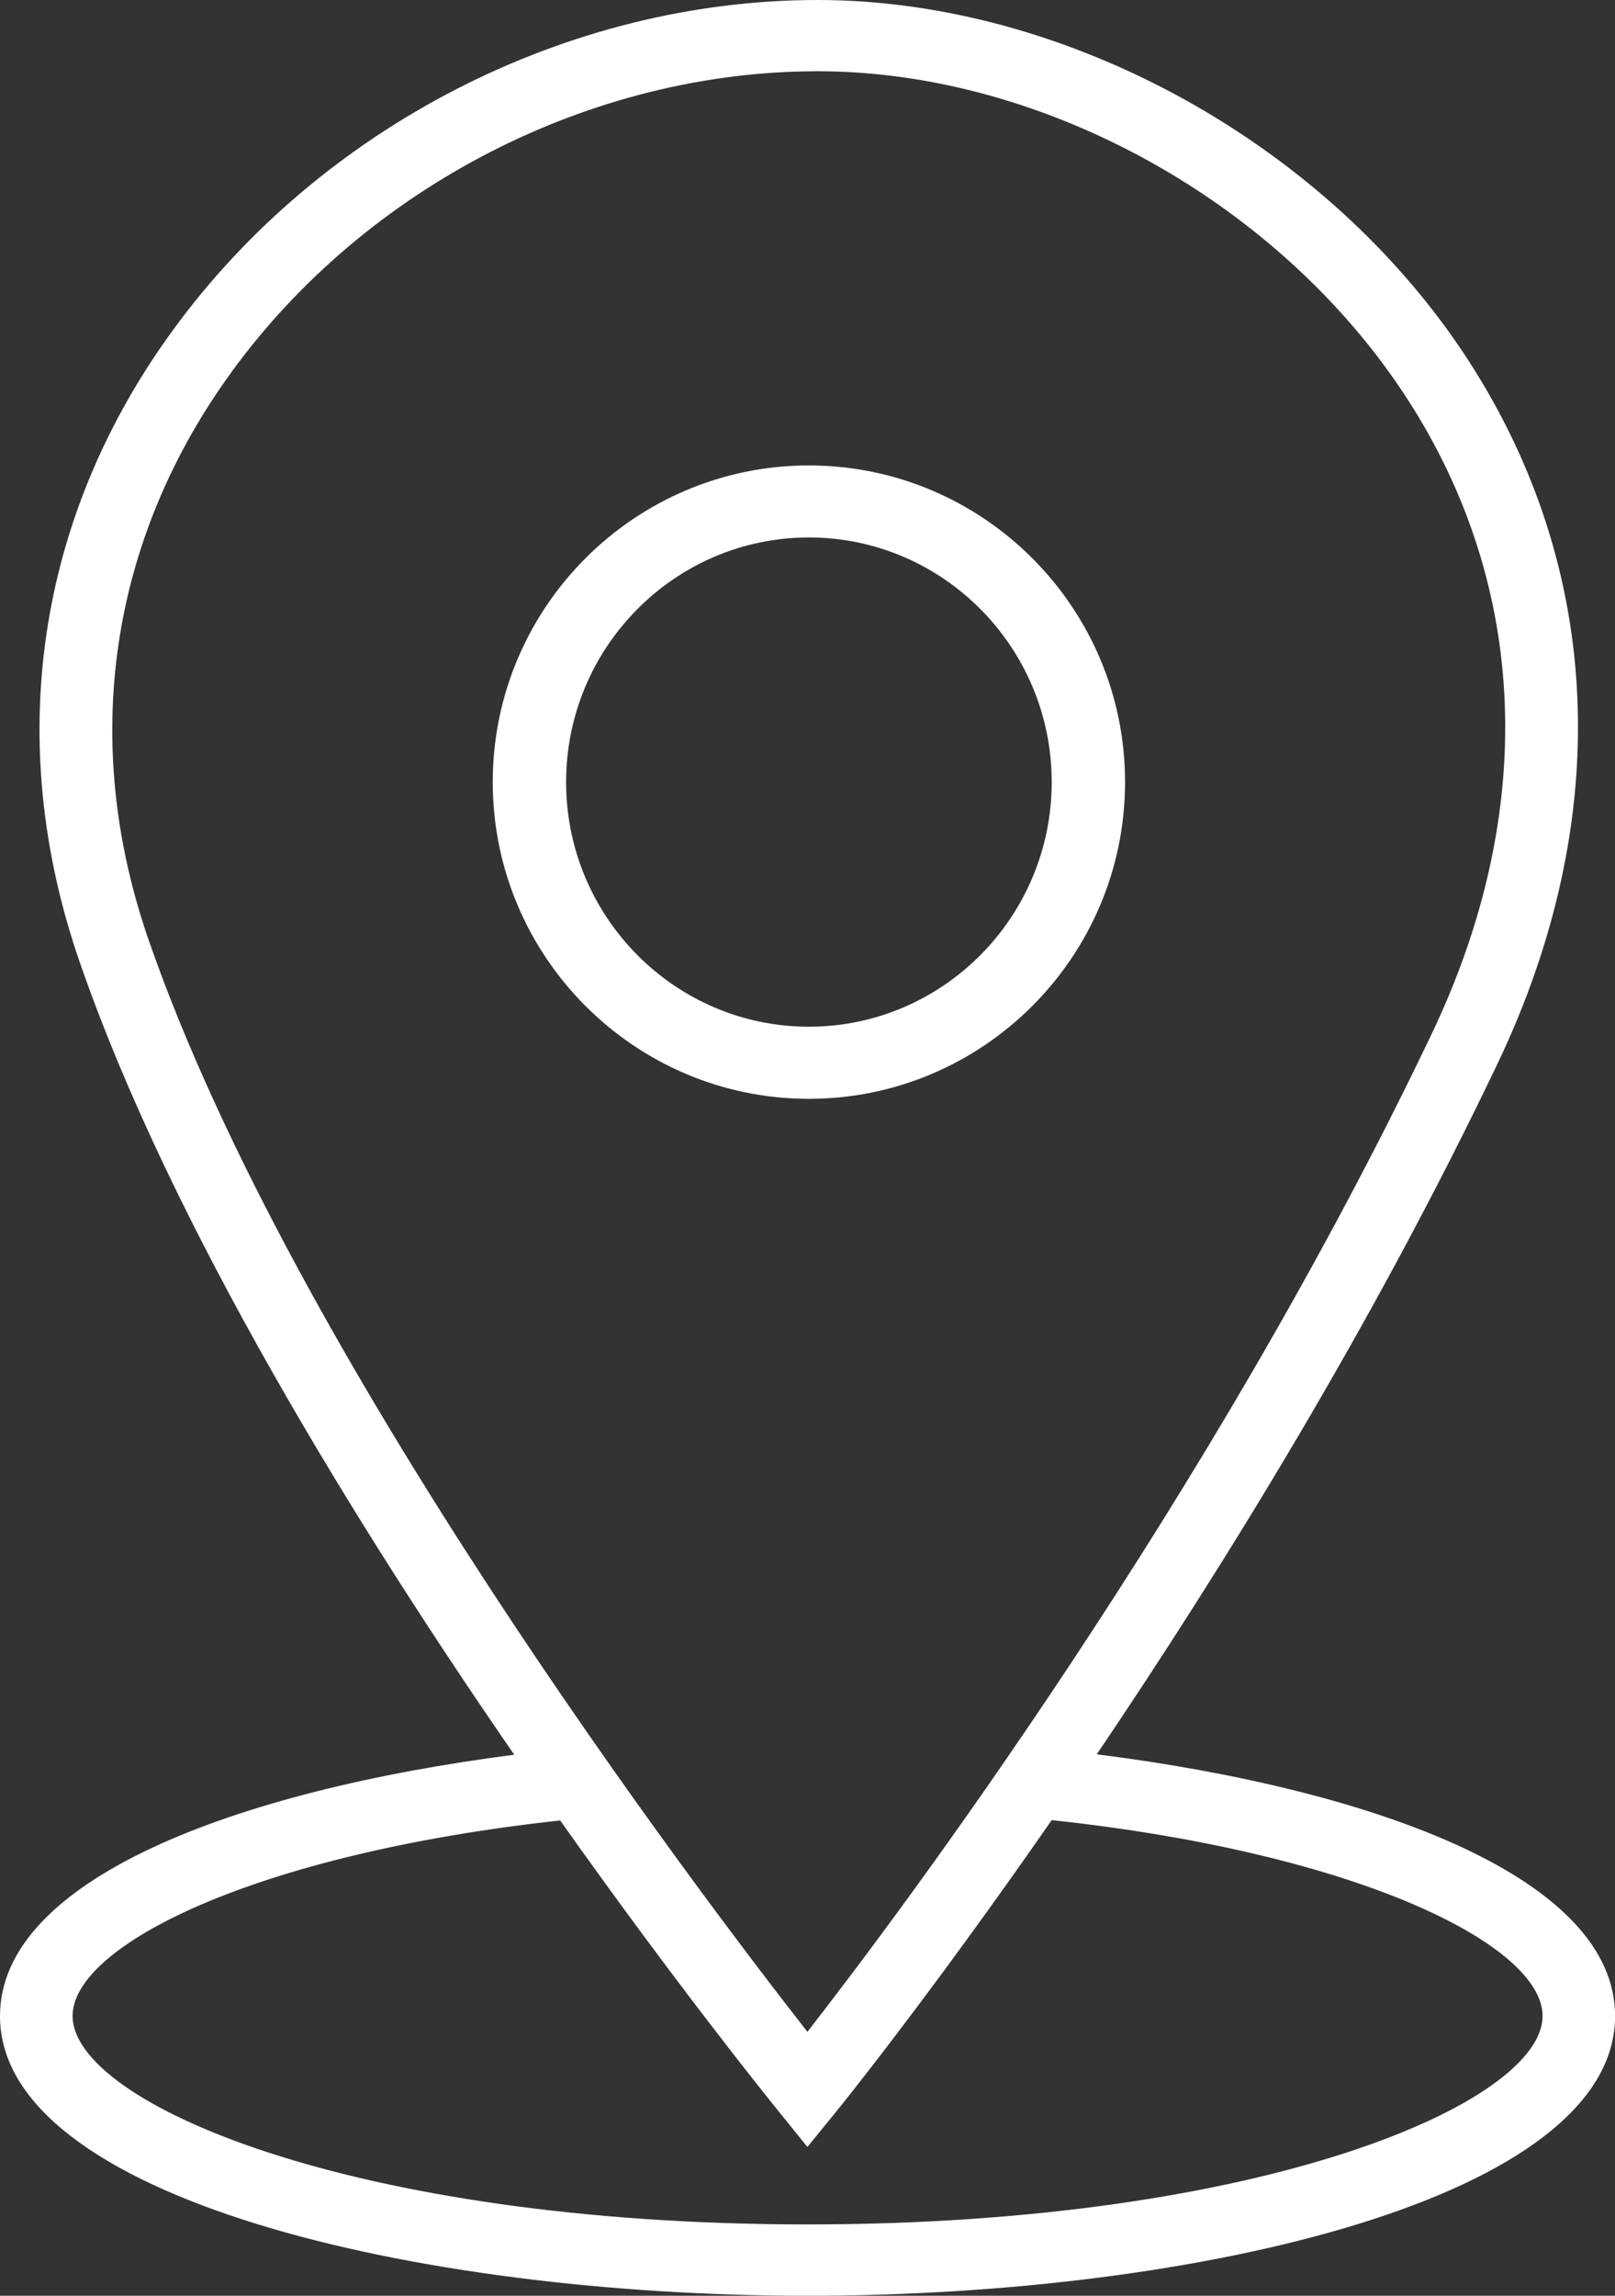 <svg xmlns="http://www.w3.org/2000/svg" width="19" height="27" viewBox="0 0 19 27" fill="none"><rect x="0" y="0" width="19" height="27" fill="#333333" stroke="none"/><g clip-path="url(#clip0_945_96)"><path d="M12.903 20.632C14.384 18.442 16.151 15.583 17.616 12.514C18.989 9.638 18.868 6.699 17.276 4.24C15.634 1.704 12.556 0 9.619 0C6.682 0 3.78 1.487 2.035 3.882C0.428 6.083 0.039 8.727 0.94 11.322C2.016 14.424 4.201 17.959 6.05 20.637C2.74 21.064 0 22.112 0 23.71C0 25.847 4.894 27 9.501 27C14.107 27 19.001 25.847 19.001 23.71C19.001 22.103 16.234 21.054 12.904 20.632H12.903ZM2.728 4.369C4.317 2.191 6.957 0.838 9.619 0.838C12.281 0.838 15.064 2.386 16.555 4.689C17.986 6.898 18.089 9.55 16.844 12.158C14.219 17.659 10.604 22.477 9.499 23.896C8.197 22.231 3.454 15.975 1.748 11.053C0.939 8.72 1.287 6.346 2.728 4.37V4.369ZM9.501 26.161C4.143 26.161 0.854 24.733 0.854 23.709C0.854 22.887 2.978 21.805 6.59 21.41C7.972 23.361 9.061 24.709 9.167 24.839L9.499 25.25L9.833 24.84C9.856 24.813 10.921 23.498 12.373 21.406C16.008 21.797 18.148 22.884 18.148 23.709C18.148 24.732 14.858 26.161 9.501 26.161V26.161Z" fill="white"></path><path d="M13.236 9.198C13.236 7.144 11.567 5.474 9.516 5.474C7.466 5.474 5.797 7.144 5.797 9.198C5.797 11.252 7.466 12.923 9.516 12.923C11.567 12.923 13.236 11.252 13.236 9.198ZM6.66 9.198C6.66 7.611 7.942 6.321 9.516 6.321C11.091 6.321 12.373 7.611 12.373 9.198C12.373 10.785 11.091 12.075 9.516 12.075C7.942 12.075 6.66 10.785 6.66 9.198V9.198Z" fill="white"></path></g><defs><clipPath id="clip0_945_96"><rect width="19" height="27" fill="white"></rect></clipPath></defs></svg>